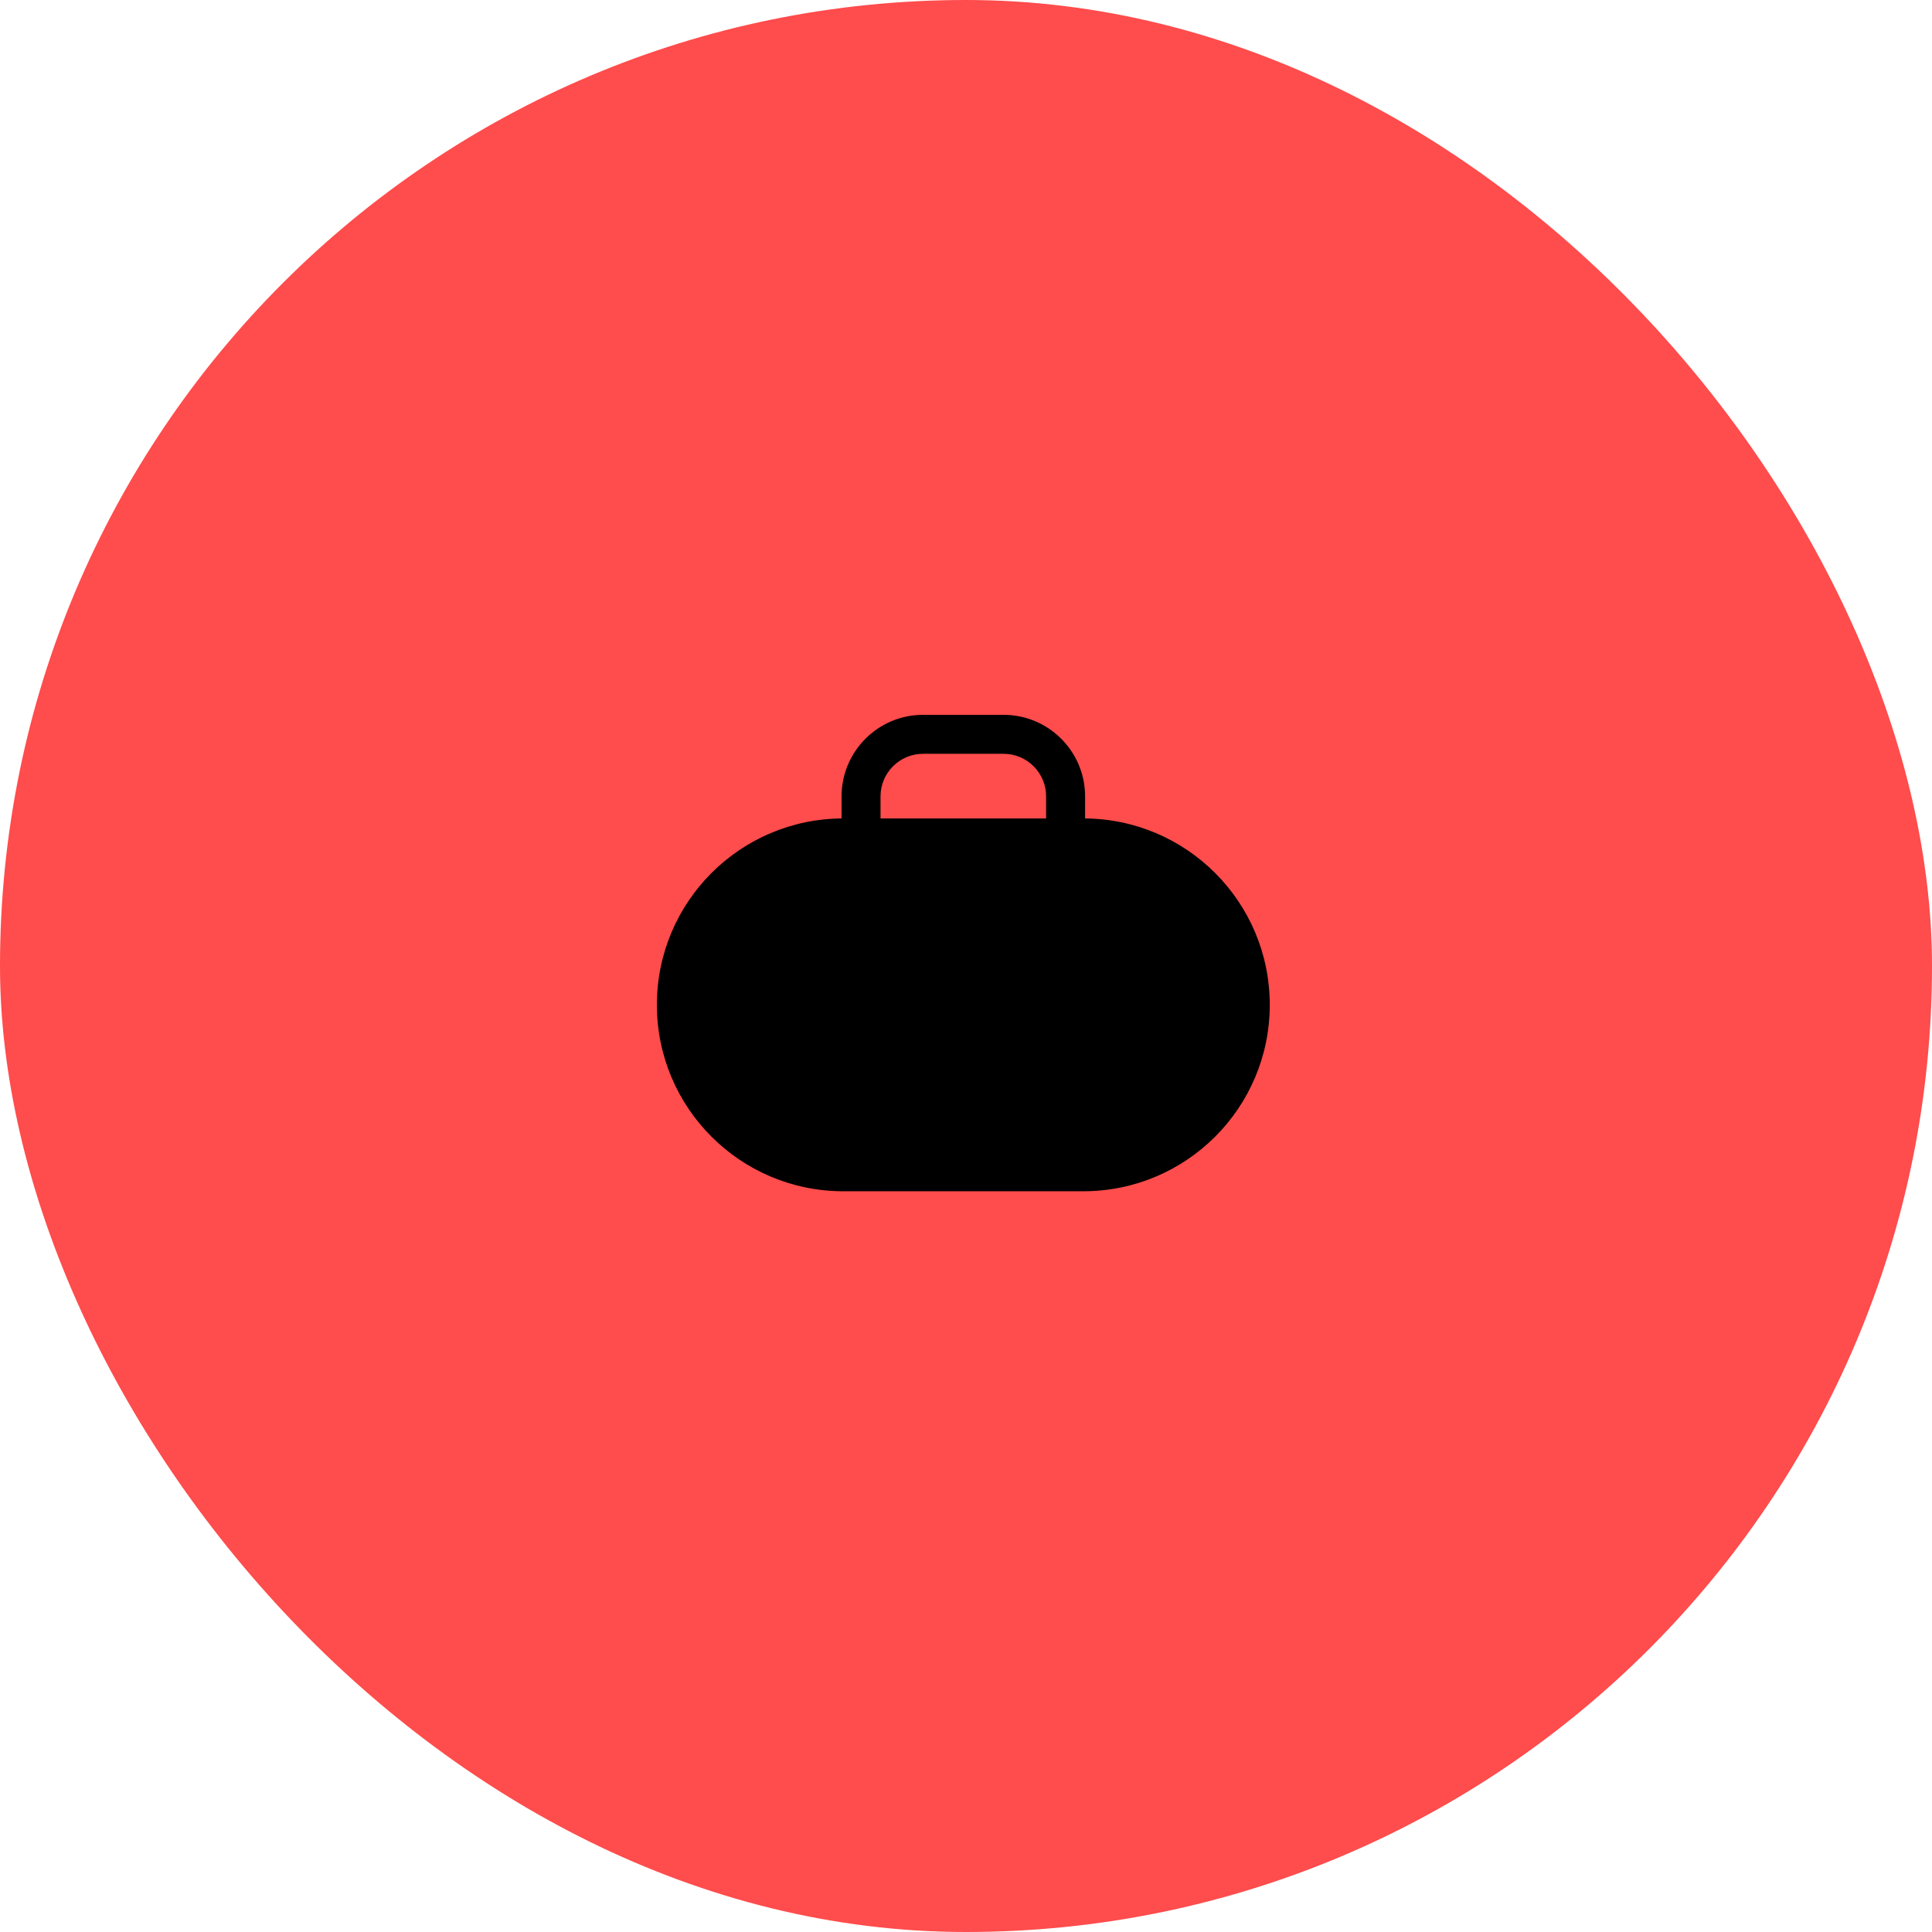 <svg width="100" height="100" viewBox="0 0 100 100" fill="none" xmlns="http://www.w3.org/2000/svg">
<rect width="100" height="100" rx="50" fill="#FF4C4C"/>
<path fill-rule="evenodd" clip-rule="evenodd" d="M65.723 52.011C65.723 57.339 61.403 61.659 56.074 61.659H43.649C38.32 61.659 34 57.339 34 52.011C34 46.682 38.32 42.362 43.649 42.362H56.074C61.403 42.362 65.723 46.682 65.723 52.011Z" fill="black"/>
<path fill-rule="evenodd" clip-rule="evenodd" d="M45.576 54.614V41.218C45.576 40.004 46.563 39.017 47.776 39.017H51.947C53.16 39.017 54.146 40.004 54.146 41.218V54.614H56.164V41.218C56.164 38.892 54.272 37 51.947 37H47.776C45.451 37 43.559 38.892 43.559 41.218V54.614H45.576Z" fill="black"/>
</svg>
